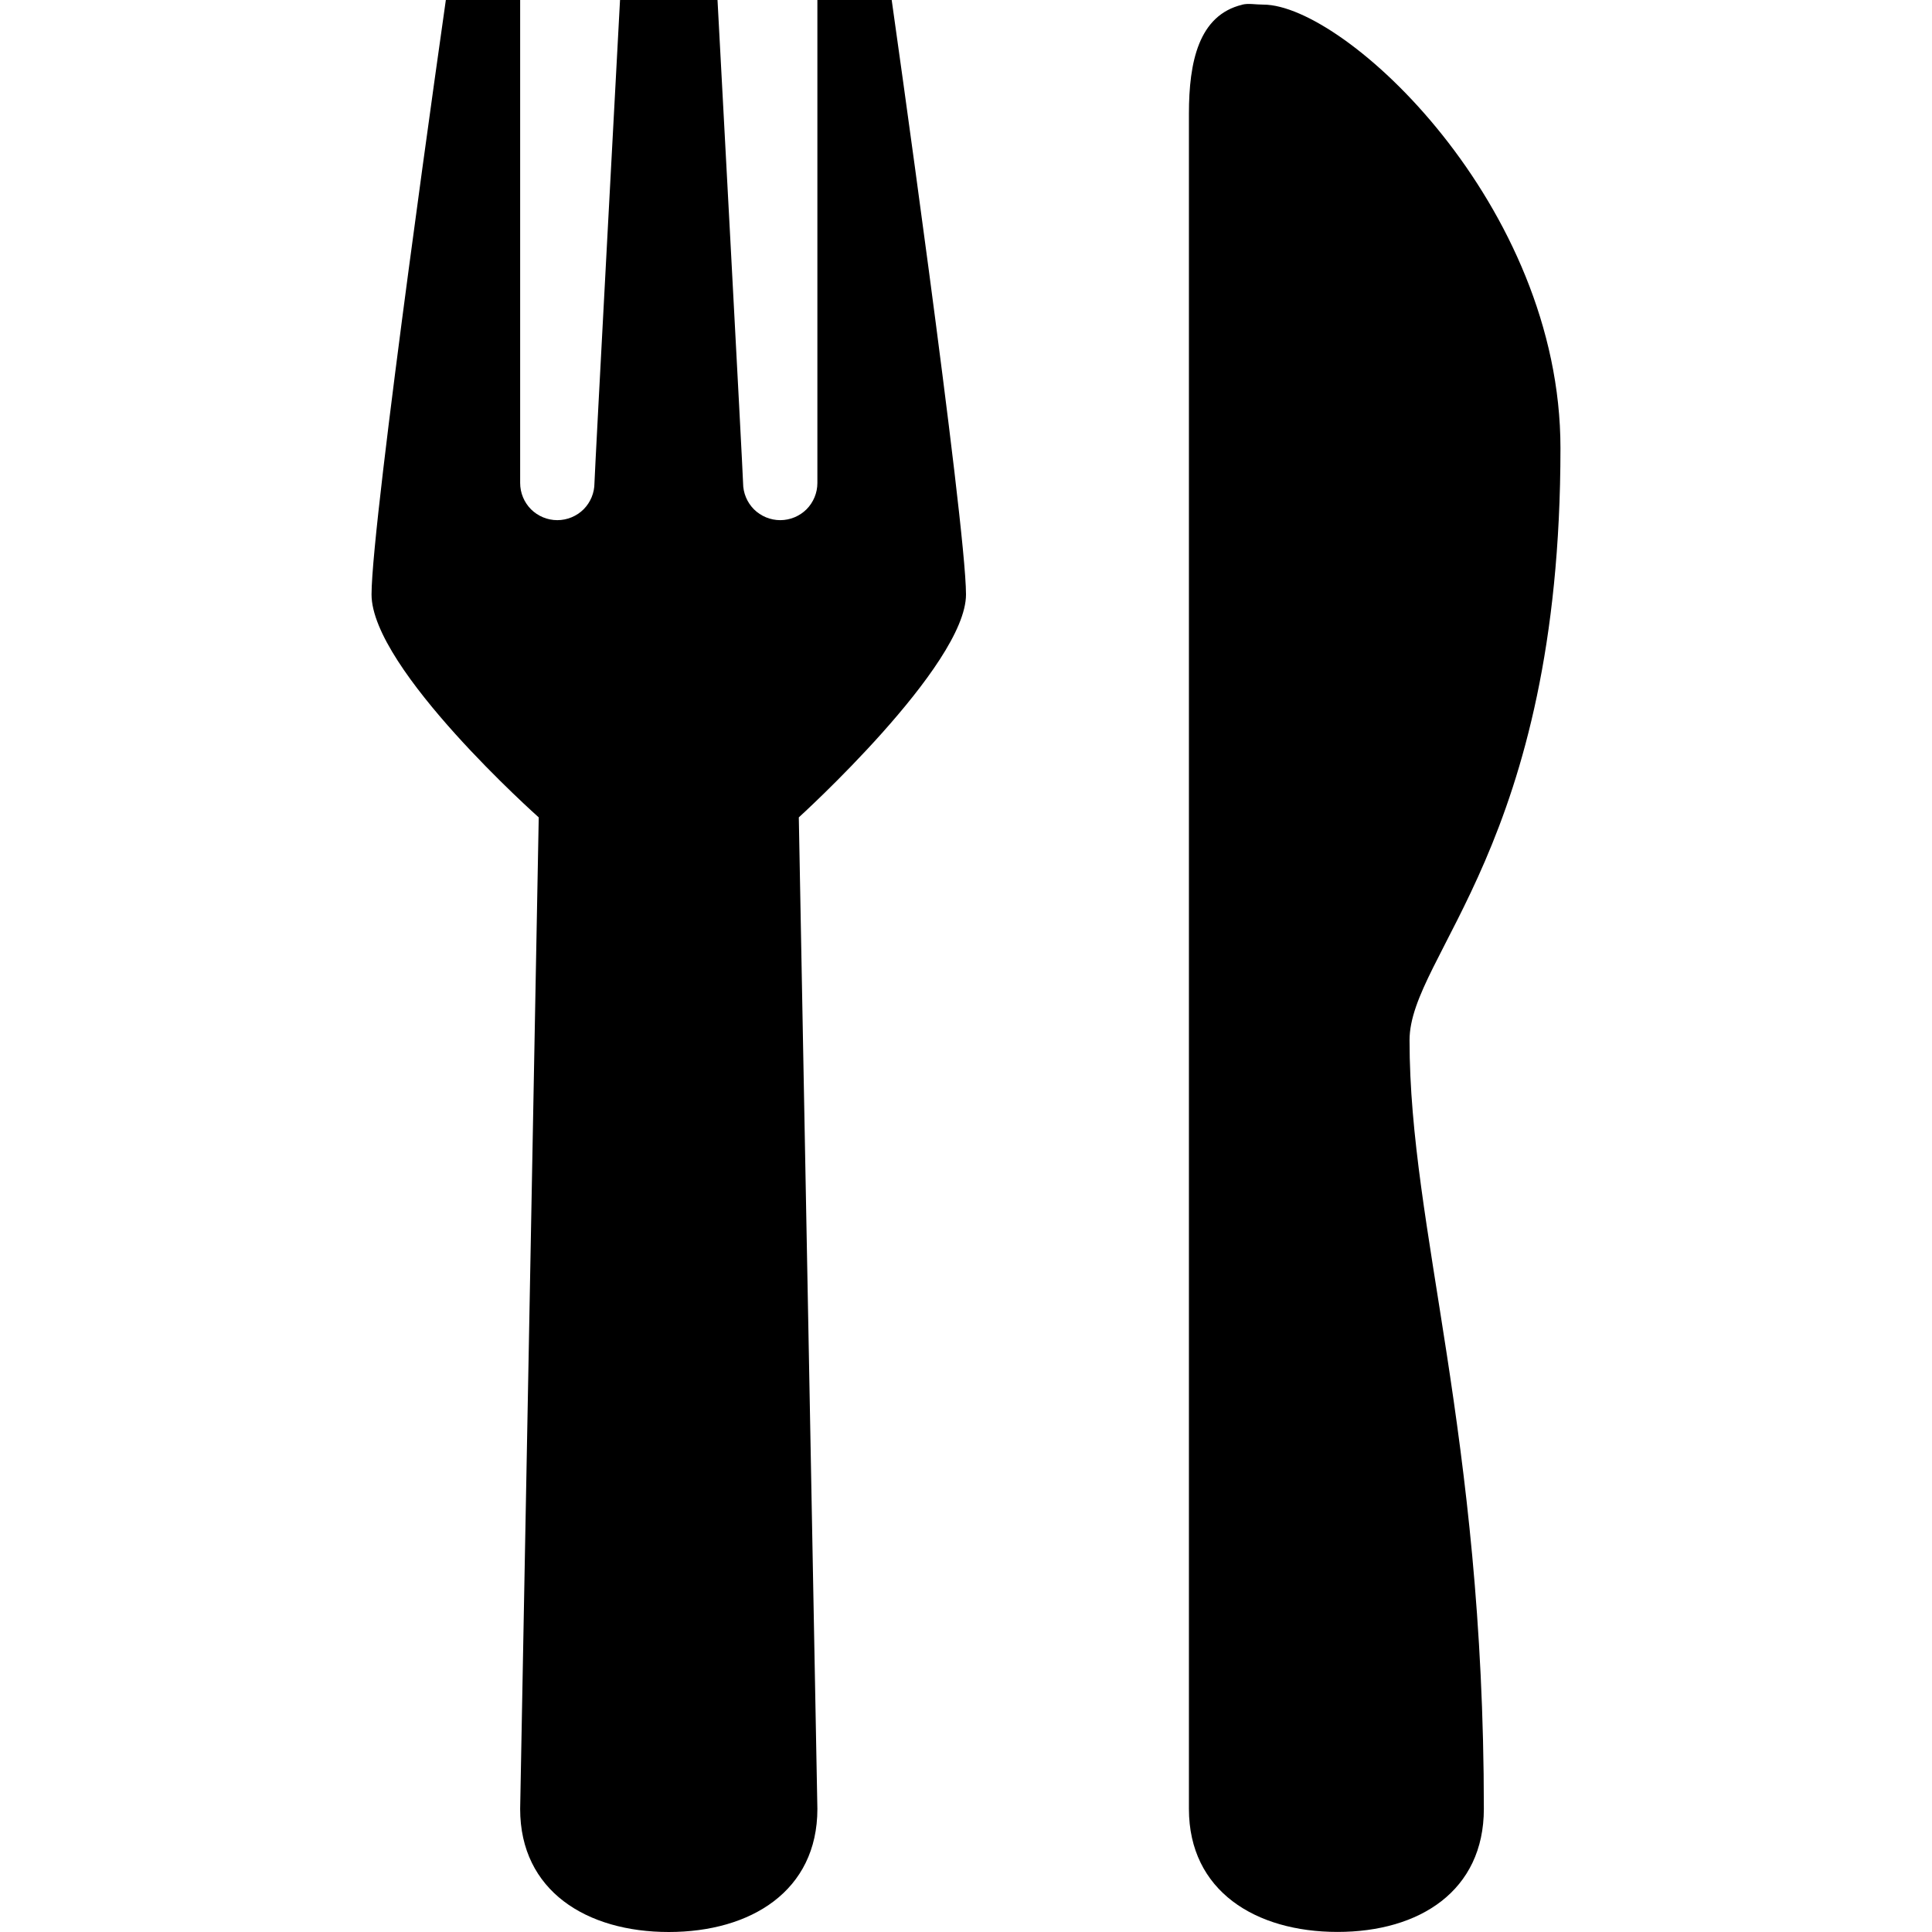 <svg width="26" height="26" viewBox="0 0 26 26" fill="none" xmlns="http://www.w3.org/2000/svg">
<path d="M6 0C6 0 5 7 5 8C5 9 7.25 11 7.25 11L7 24.344C7 25.448 7.896 26 9 26C10.104 26 11 25.448 11 24.344L10.75 11C10.75 11 13 8.958 13 8C13 7.042 12 0 12 0H11V6.5C11 6.633 10.947 6.76 10.854 6.854C10.76 6.947 10.633 7 10.5 7C10.367 7 10.24 6.947 10.146 6.854C10.053 6.76 10 6.633 10 6.5C10 6.407 9.656 0 9.656 0H8.344C8.344 0 8 6.407 8 6.5C8 6.633 7.947 6.76 7.854 6.854C7.76 6.947 7.633 7 7.5 7C7.367 7 7.24 6.947 7.146 6.854C7.053 6.76 7 6.633 7 6.5V0H6ZM16.719 0.063C16.13 0.204 16 0.835 16 1.53V24.343C16 25.447 16.896 25.999 18 25.999C19.104 25.999 19.969 25.446 19.969 24.343C19.969 19.256 18.969 16.544 18.969 13.999C18.969 12.851 21 11.373 21 6.03C21 2.762 18.104 0.062 17 0.062C16.896 0.062 16.803 0.042 16.719 0.062V0.063Z" fill="black"/>
</svg>
